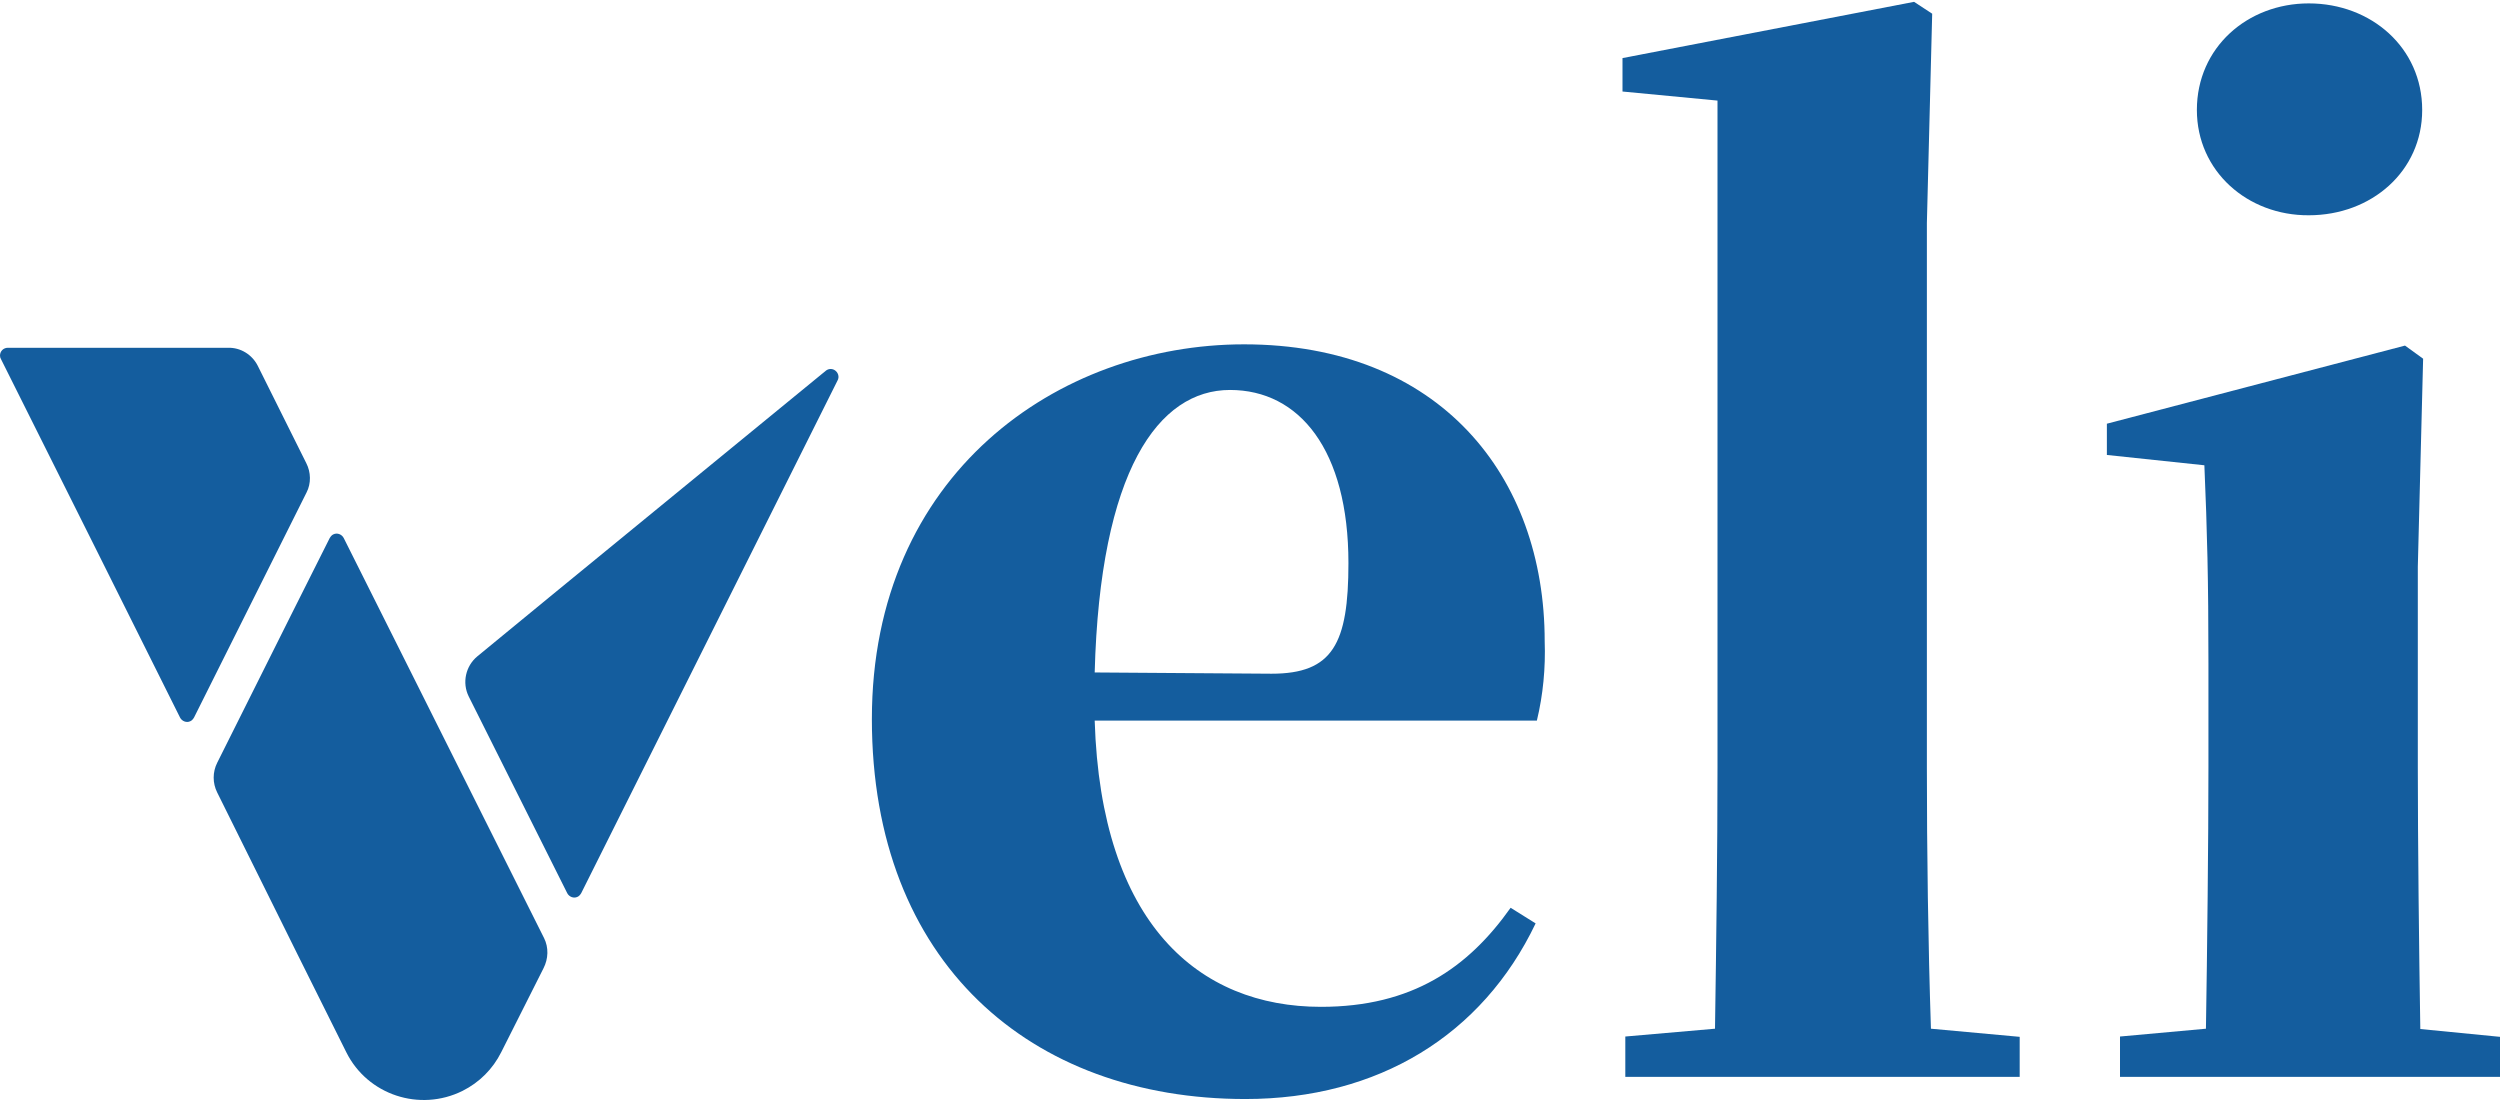 <?xml version="1.0" encoding="UTF-8"?>
<svg width="202px" height="89px" xmlns="http://www.w3.org/2000/svg" xmlns:xlink="http://www.w3.org/1999/xlink" version="1.1" id="Ebene_1" x="0px" y="0px" viewBox="0 0 800 351.3" style="enable-background:new 0 0 800 351.3;" xml:space="preserve">
<style type="text/css">
	.st0{fill:#145D9E;}
</style>
<g>
	<path class="st0" d="M491.4,294.9c-17.1,35.8-50.4,56.2-92.9,56.2c-68.7,0-119.5-43.7-119.5-121.6c0-78.3,59.5-119.9,119.1-119.9   c62.5,0,96.2,42.1,96.2,95c0.3,8.5-0.5,17.1-2.5,25.4H350.3c2,65,33.3,91.6,72.4,91.6c29.2,0,47.1-12.5,60.7-31.7L491.4,294.9z    M406.9,215c19.6,0,24.6-9.6,24.6-35.4c0-36.2-15.7-55.4-37.9-55.4c-22.9,0-41.6,25.8-43.3,90.4L406.9,215z"></path>
	<path class="st0" d="M646.3,331.2V344H520.1v-12.9l28.7-2.5c0.4-27,0.8-57.1,0.8-83.7V31.6l-30.4-2.9V18l93.3-18l5.8,3.8l-1.7,67   v174.1c0,27,0.4,56.6,1.3,83.7L646.3,331.2z"></path>
	<path class="st0" d="M800,331.2V344H678.4v-12.9l27.5-2.5c0.4-24.6,0.8-60.4,0.8-83.7v-33.3c0-26.7-0.4-42.1-1.3-63.3l-31.2-3.3   v-10l95.4-25l5.8,4.2l-1.7,66.6V245c0,23.3,0.4,59.6,0.8,83.7L800,331.2z M703,34.6c0-20,16.2-34.1,35.8-34.1   c20,0,36.3,14.2,36.3,34.1c0,19.6-16.2,33.7-36.3,33.7C719.2,68.4,703,54.2,703,34.6z"></path>
	<path class="st0" d="M264.2,118.1l-88.4,72.4l-23,18.9c-3.8,3.1-5,8.5-2.8,12.9l31.5,62.9c0.6,1.2,2.1,1.8,3.3,1.2   c0.5-0.2,0.9-0.7,1.2-1.2l18.6-37.2L268,121.2c0.7-1.2,0.2-2.7-1-3.4C266.1,117.3,265,117.4,264.2,118.1z"></path>
	<path class="st0" d="M174.1,299.6l-34.2-68.3l0,0l-4-8l0,0L110,171.6c-0.6-1.2-2.1-1.8-3.3-1.2c-0.5,0.2-0.9,0.7-1.2,1.2   l-12.4,24.7l-23.6,47.2c-1.5,3-1.5,6.5,0,9.5l20.2,40.7l5.4,10.9l15.7,31.5c6.8,13.7,23.5,19.2,37.2,12.4c5.4-2.7,9.7-7,12.4-12.4   l13.5-26.8C175.5,306.2,175.6,302.6,174.1,299.6z"></path>
	<path class="st0" d="M98,147.6l-15.5-31.1c-1.8-3.6-5.5-5.9-9.5-5.8H2.5c-1.4,0-2.5,1.1-2.5,2.5c0,0.4,0.1,0.8,0.3,1.1L31,175.7   L57.6,229c0.6,1.2,2.1,1.8,3.3,1.2c0.5-0.2,0.9-0.7,1.2-1.2l19.3-38.6L98.1,157C99.6,154.1,99.5,150.5,98,147.6z"></path>
</g>
</svg>
